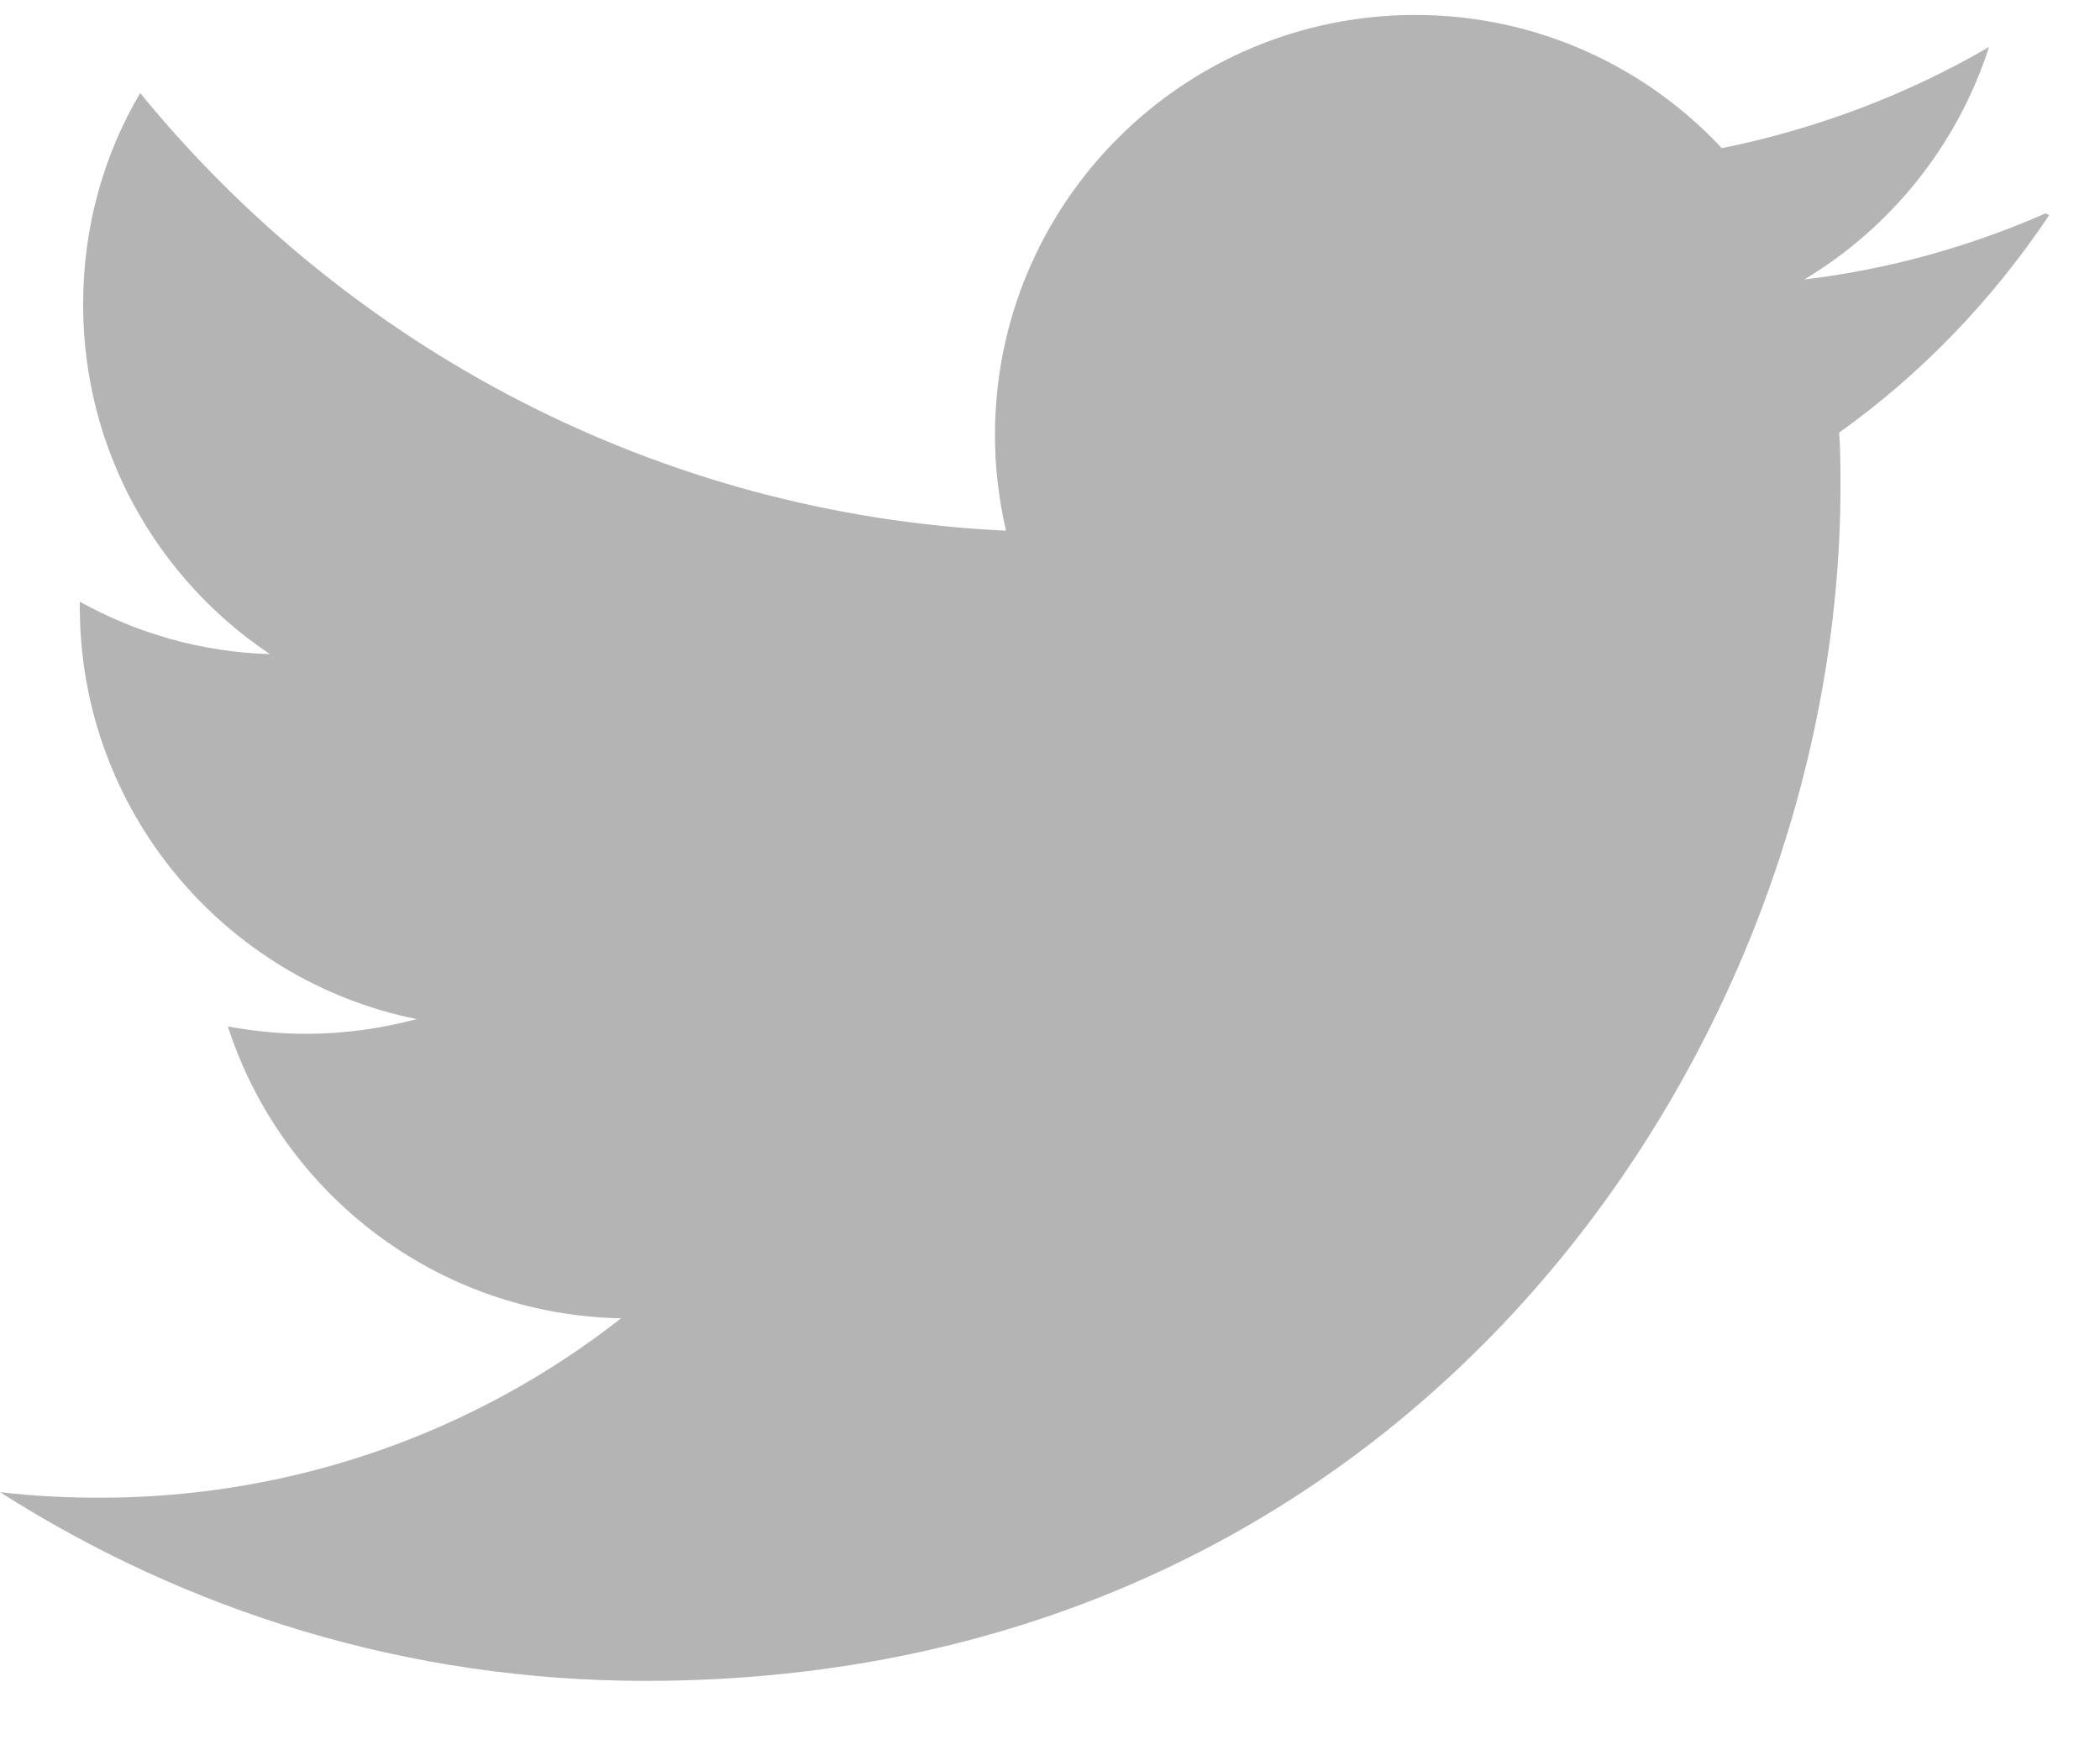 <svg width="24" height="20" viewBox="0 0 24 20" fill="none" xmlns="http://www.w3.org/2000/svg">
<path d="M23.376 2.439C22.514 2.817 21.592 3.077 20.62 3.194C21.612 2.599 22.37 1.658 22.732 0.537C21.801 1.079 20.772 1.471 19.678 1.693C18.806 0.759 17.559 0.171 16.175 0.171C13.522 0.171 11.371 2.321 11.371 4.97C11.371 5.351 11.417 5.717 11.497 6.064C7.506 5.877 3.968 3.96 1.602 1.063C1.186 1.769 0.95 2.588 0.95 3.481C0.95 5.15 1.8 6.614 3.084 7.474C2.299 7.452 1.56 7.234 0.912 6.876V6.934C0.912 9.262 2.566 11.203 4.762 11.645C4.361 11.752 3.934 11.813 3.5 11.813C3.192 11.813 2.898 11.783 2.604 11.729C3.222 13.635 4.99 15.022 7.098 15.064C5.459 16.349 3.382 17.114 1.144 17.114C0.763 17.114 0.382 17.096 0 17.05C2.135 18.411 4.655 19.207 7.377 19.207C16.208 19.207 21.034 11.892 21.034 5.557C21.034 5.355 21.034 5.149 21.019 4.943C21.961 4.272 22.776 3.421 23.42 2.457L23.376 2.439Z" fill="#B4B4B4"/>
</svg>
